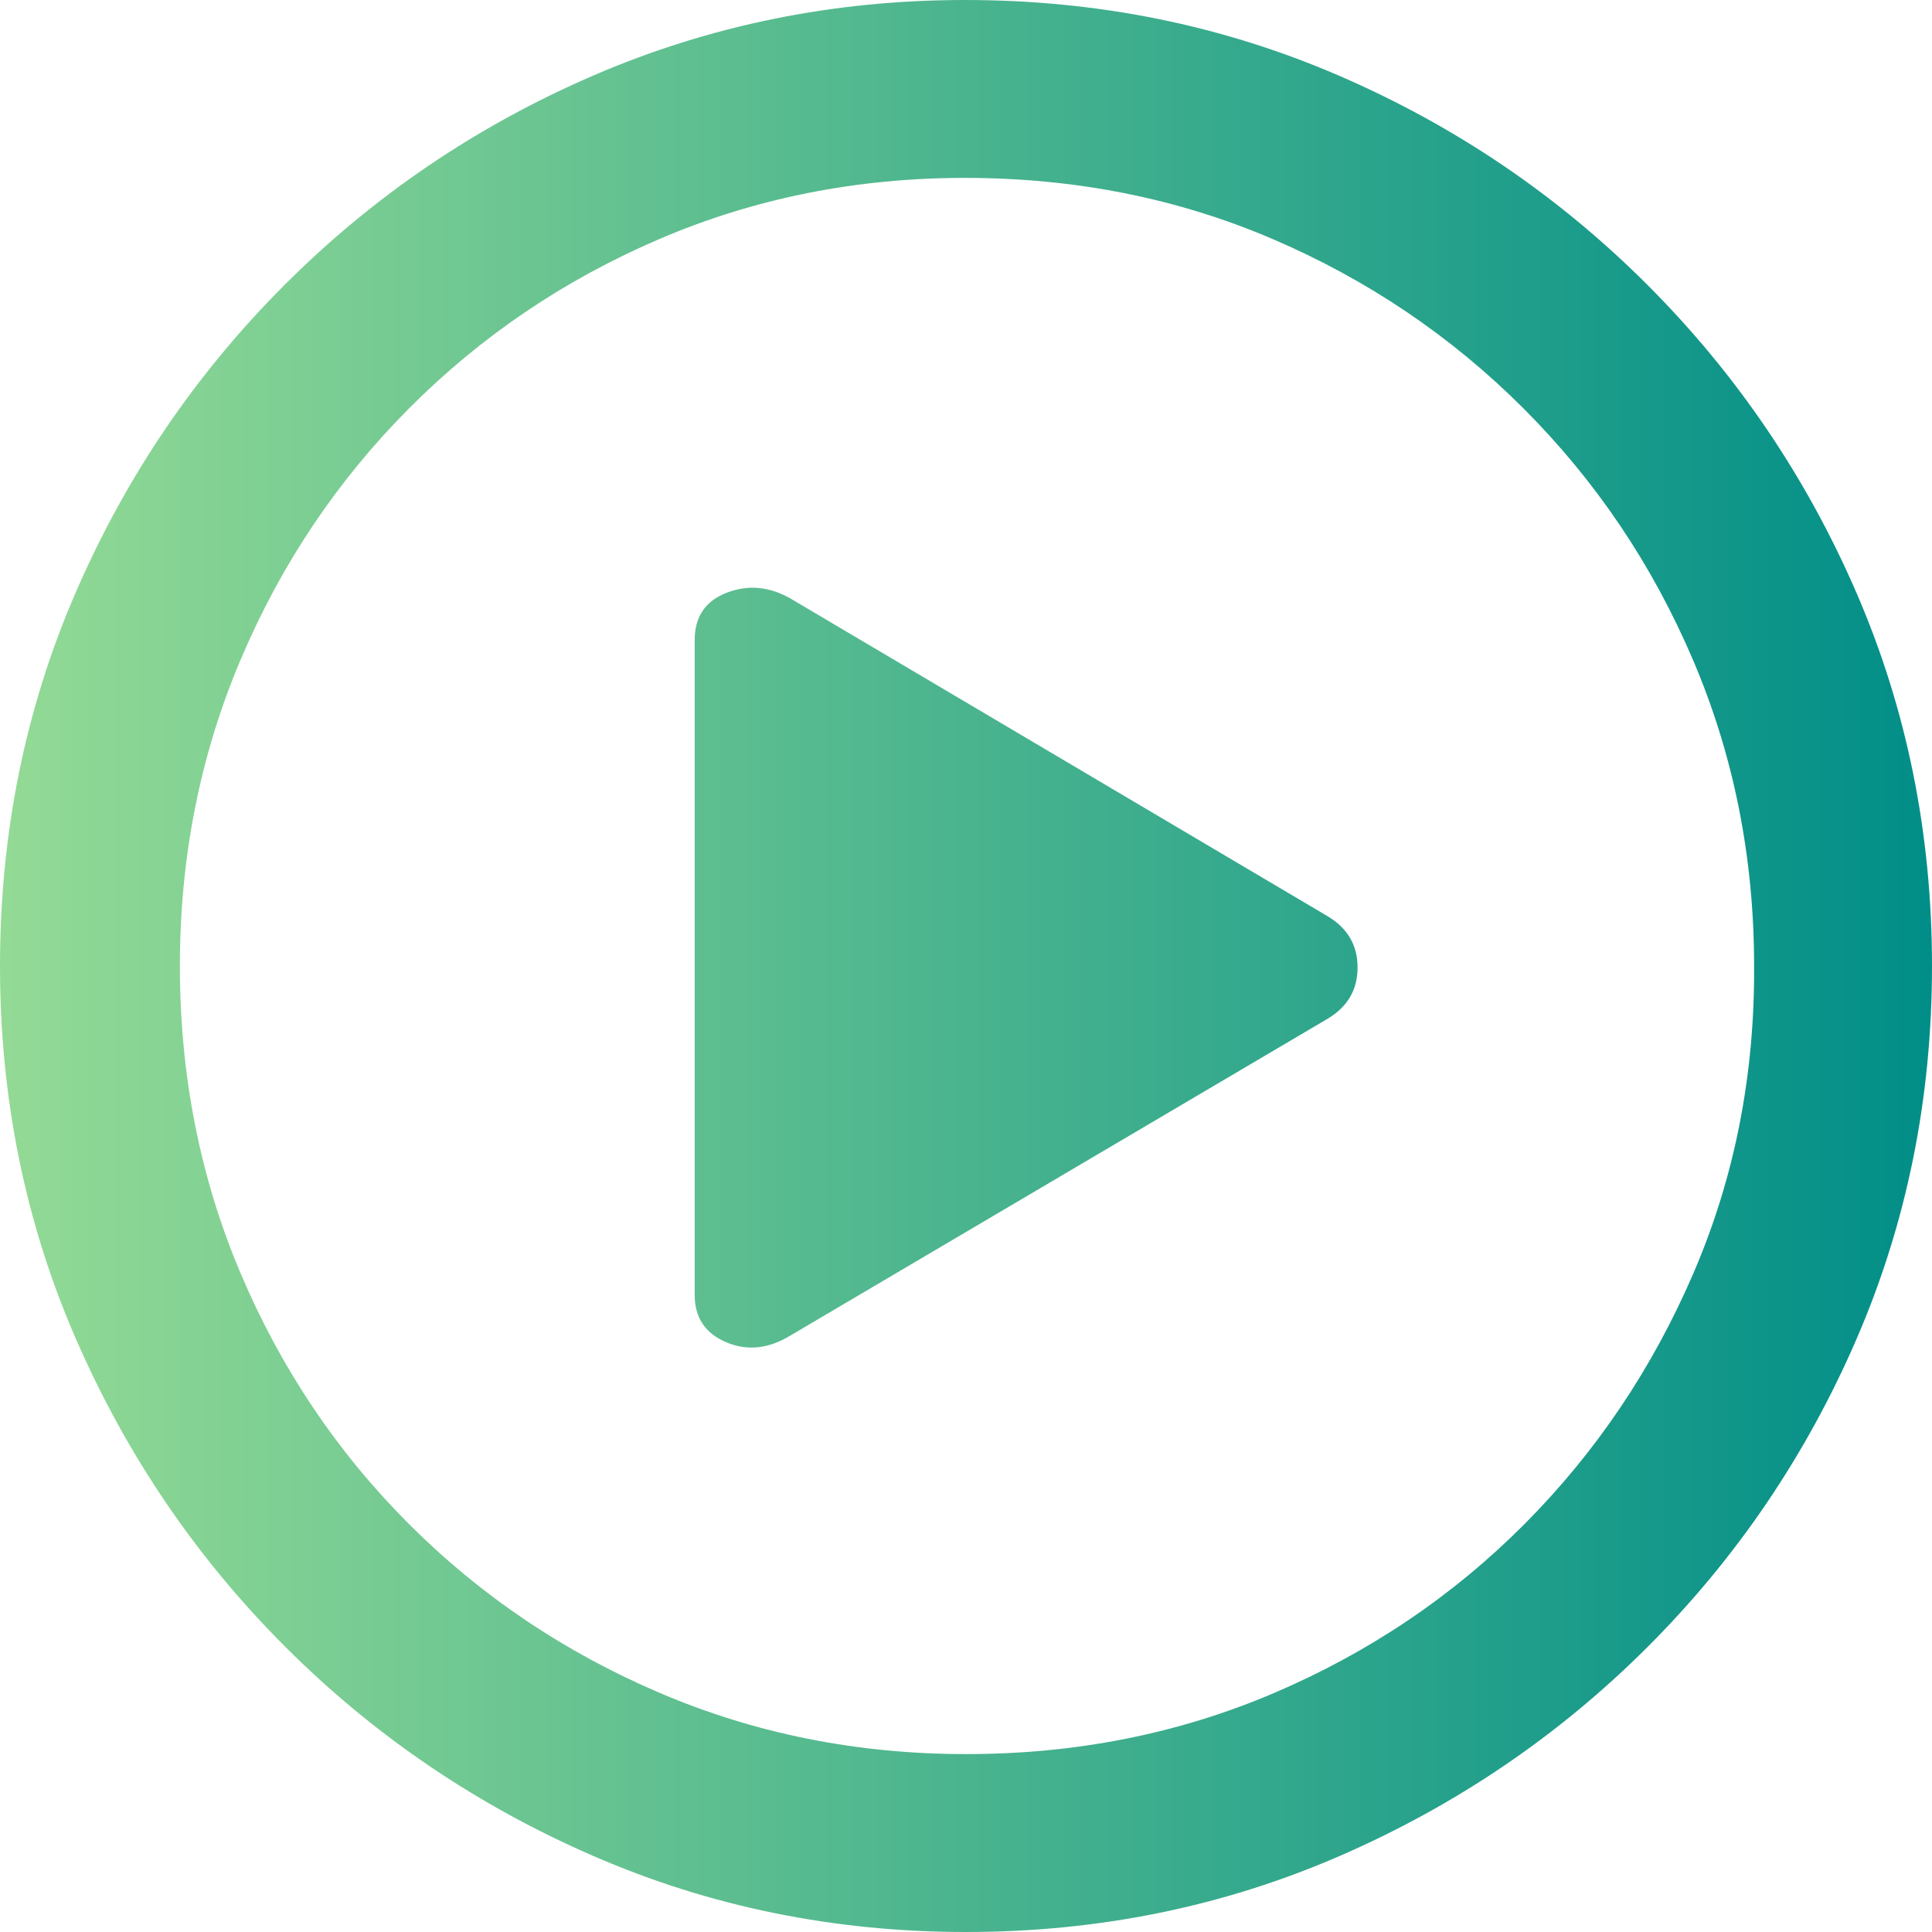 <svg width="111" height="111" xmlns="http://www.w3.org/2000/svg"><defs><linearGradient id="b" x1="111" y1="55.5" x2="0" y2="55.5" gradientUnits="userSpaceOnUse"><stop stop-color="#018E88" offset="0%"/><stop stop-color="#93DA95" offset="100%"/></linearGradient><clipPath id="a"><path d="M55.443 0c7.613 0 14.77 1.447 21.469 4.34 6.7 2.893 12.61 6.899 17.73 12.019 5.12 5.12 9.125 11.02 12.018 17.7C109.553 40.74 111 47.887 111 55.5c0 7.613-1.447 14.76-4.34 21.44-2.893 6.681-6.89 12.572-11.99 17.673-5.101 5.1-11.001 9.107-17.7 12.019C70.27 109.544 63.112 111 55.5 111c-7.575 0-14.712-1.456-21.412-4.368-6.7-2.912-12.6-6.919-17.7-12.02-5.101-5.1-9.108-10.99-12.02-17.671C1.456 70.26 0 63.113 0 55.5c0-7.613 1.446-14.76 4.34-21.44 2.893-6.681 6.899-12.581 12.019-17.701 5.12-5.12 11.03-9.126 17.729-12.02C40.788 1.448 47.906 0 55.443 0Zm0 10.22c-6.243 0-12.096 1.171-17.558 3.512s-10.259 5.586-14.389 9.736c-4.13 4.149-7.356 8.964-9.678 14.446-2.322 5.481-3.483 11.343-3.483 17.586 0 6.28 1.16 12.162 3.483 17.644 2.322 5.481 5.548 10.287 9.678 14.417 4.13 4.13 8.936 7.366 14.418 9.707 5.481 2.34 11.343 3.511 17.586 3.511 6.319 0 12.22-1.17 17.7-3.511 5.482-2.341 10.278-5.577 14.39-9.707 4.11-4.13 7.346-8.936 9.706-14.417 2.36-5.482 3.521-11.363 3.483-17.644 0-6.243-1.17-12.105-3.511-17.586-2.341-5.482-5.586-10.297-9.736-14.446-4.149-4.15-8.955-7.395-14.417-9.736-5.462-2.34-11.353-3.511-17.672-3.511ZM41.739 34.06c1.218-.476 2.436-.372 3.655.313l30.89 18.272c1.142.685 1.713 1.665 1.713 2.94 0 1.276-.571 2.256-1.713 2.941l-30.89 18.215c-1.257.761-2.484.885-3.683.37-1.2-.513-1.799-1.417-1.799-2.711V36.772c0-1.333.61-2.237 1.827-2.713Z"/></clipPath></defs><g clip-path="url(#a)"><path fill="url(#b)" d="M0 0h111v111H0V0z"/></g></svg>